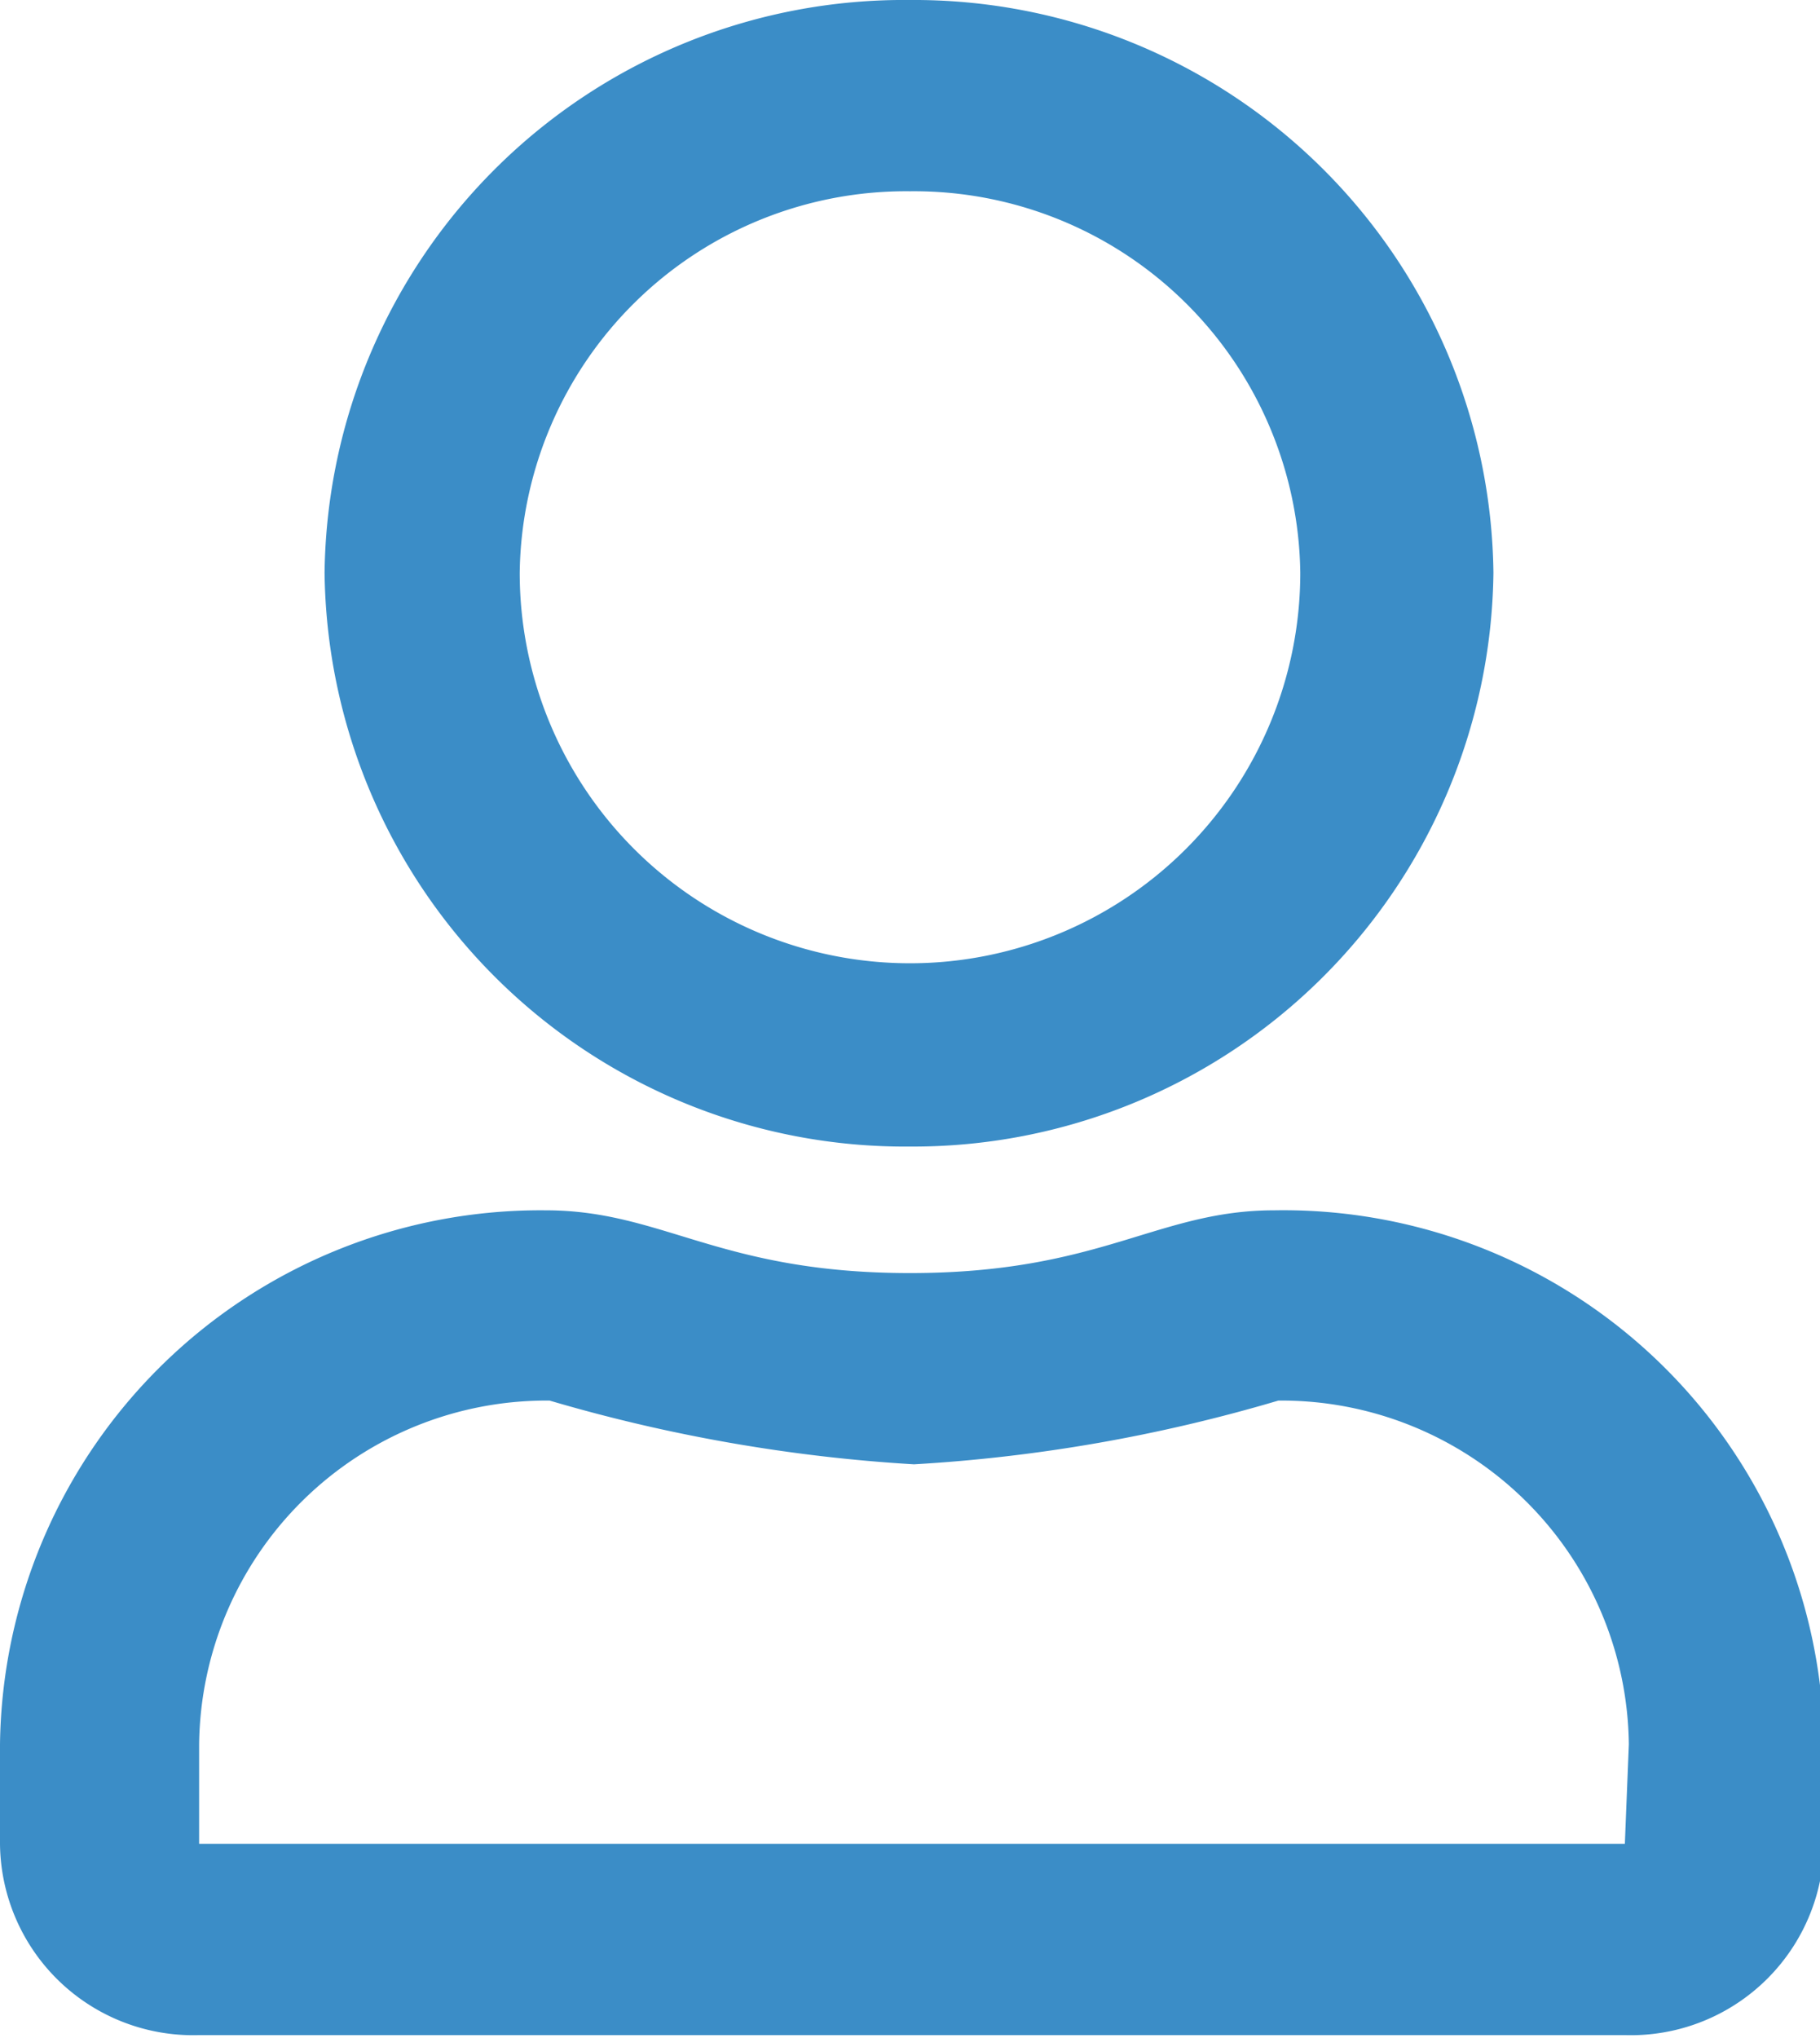 <svg xmlns="http://www.w3.org/2000/svg" viewBox="0 0 18.28 20.46"><defs><style>.cls-1{fill:#3b8dc7;}</style></defs><title>icon-user</title><g id="Capa_2" data-name="Capa 2"><g id="Layer_3" data-name="Layer 3"><path class="cls-1" d="M9.14,1.92a3.88,3.88,0,0,1,3.92,3.83,3.92,3.92,0,0,1-7.84,0A3.88,3.88,0,0,1,9.14,1.92Zm0,9.59A5.83,5.83,0,0,0,15,5.75,5.82,5.82,0,0,0,9.14,0,5.82,5.82,0,0,0,3.26,5.75,5.83,5.83,0,0,0,9.14,11.51Zm7.18,7H2v-1a3.49,3.49,0,0,1,3.52-3.45,16.41,16.41,0,0,0,3.66.64,16.16,16.16,0,0,0,3.66-.64,3.49,3.49,0,0,1,3.52,3.45ZM12.8,12.15c-1.18,0-1.74.63-3.66.63s-2.48-.63-3.66-.63A5.43,5.43,0,0,0,0,17.51v1a1.94,1.94,0,0,0,2,1.92H16.32a1.94,1.94,0,0,0,2-1.92v-1A5.43,5.43,0,0,0,12.8,12.15Z"/></g></g></svg>